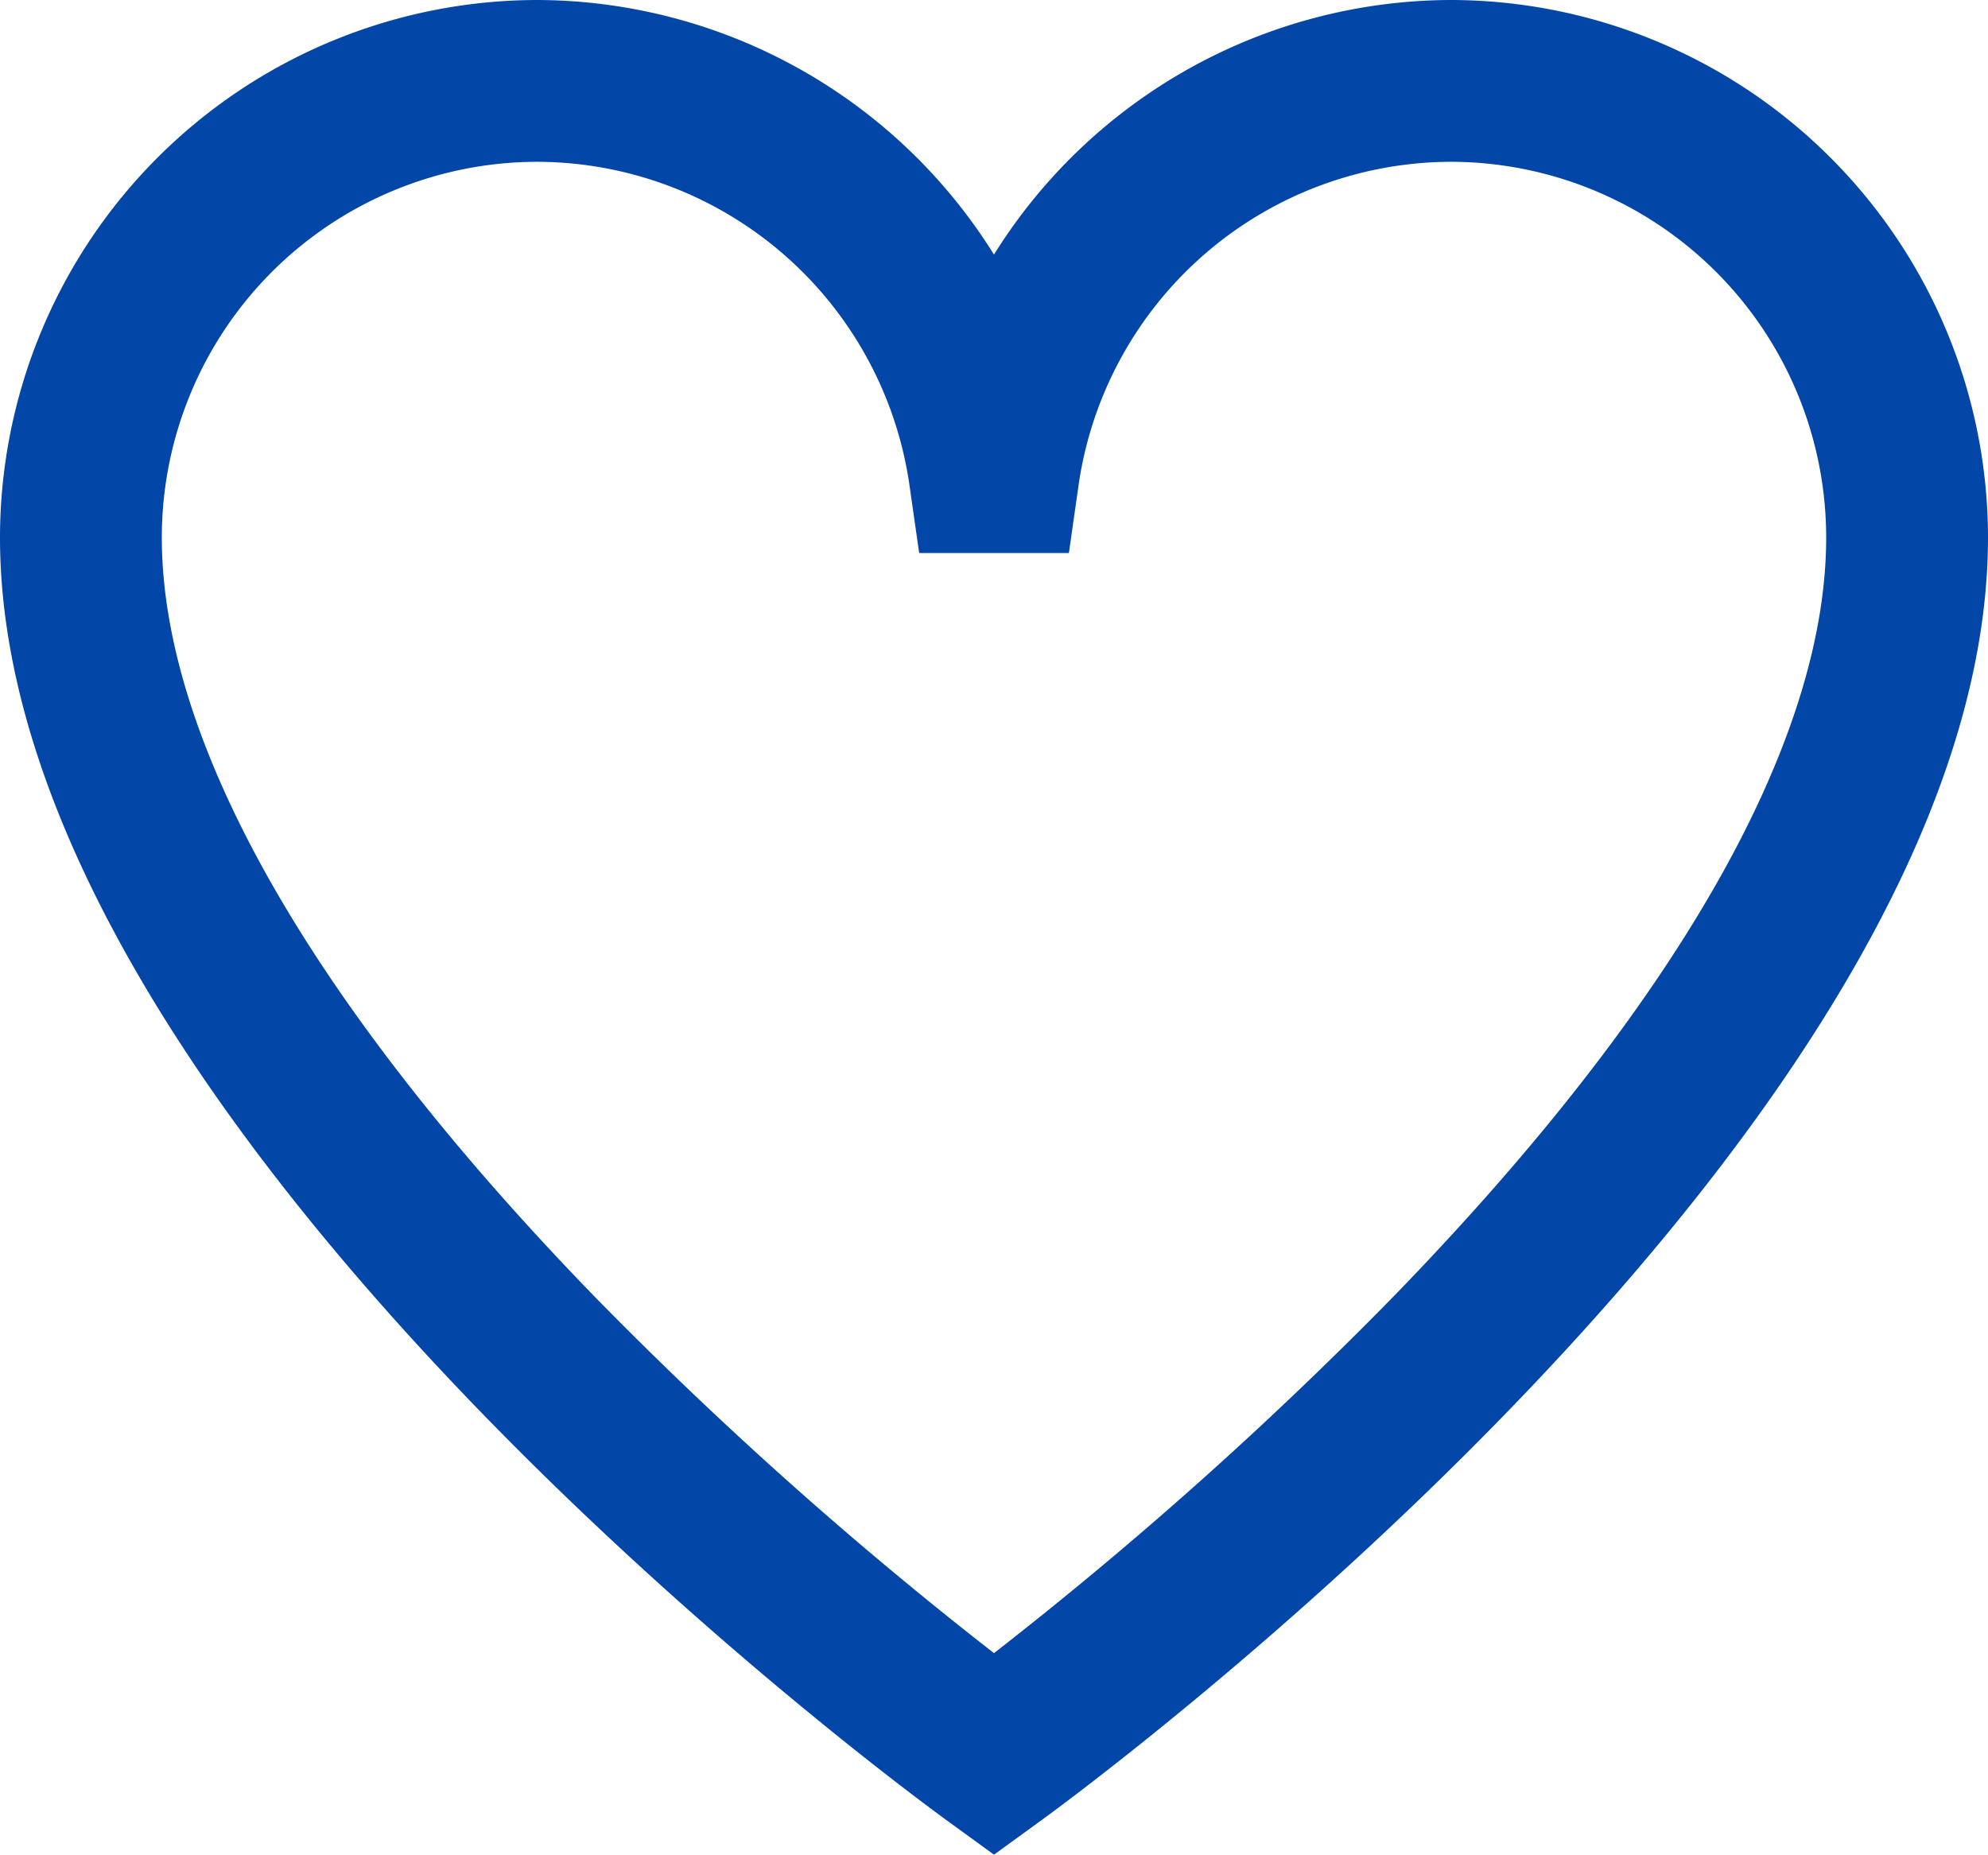 <svg xmlns="http://www.w3.org/2000/svg" width="53.417" height="49.84" viewBox="0 0 53.417 49.84"><path id="Path_221" data-name="Path 221" d="M3564.4-319.627l-1.277-.928c-1.038-.754-25.431-18.649-25.431-34.471a14.457,14.457,0,0,1,14.441-14.441,14.513,14.513,0,0,1,12.267,6.841,14.515,14.515,0,0,1,12.268-6.841,14.457,14.457,0,0,1,14.441,14.441c0,15.821-24.393,33.717-25.431,34.471Zm-12.267-45.492a10.1,10.1,0,0,0-10.093,10.093c0,5.5,4.015,12.551,11.61,20.383a107.246,107.246,0,0,0,10.75,9.6,107.175,107.175,0,0,0,10.751-9.6c7.6-7.832,11.61-14.881,11.61-20.383a10.1,10.1,0,0,0-10.093-10.093,10.135,10.135,0,0,0-9.989,8.648l-.266,1.866h-4.023l-.267-1.866A10.134,10.134,0,0,0,3552.133-365.119Z" transform="translate(-3537.692 369.467)" fill="#0246a8"></path></svg>